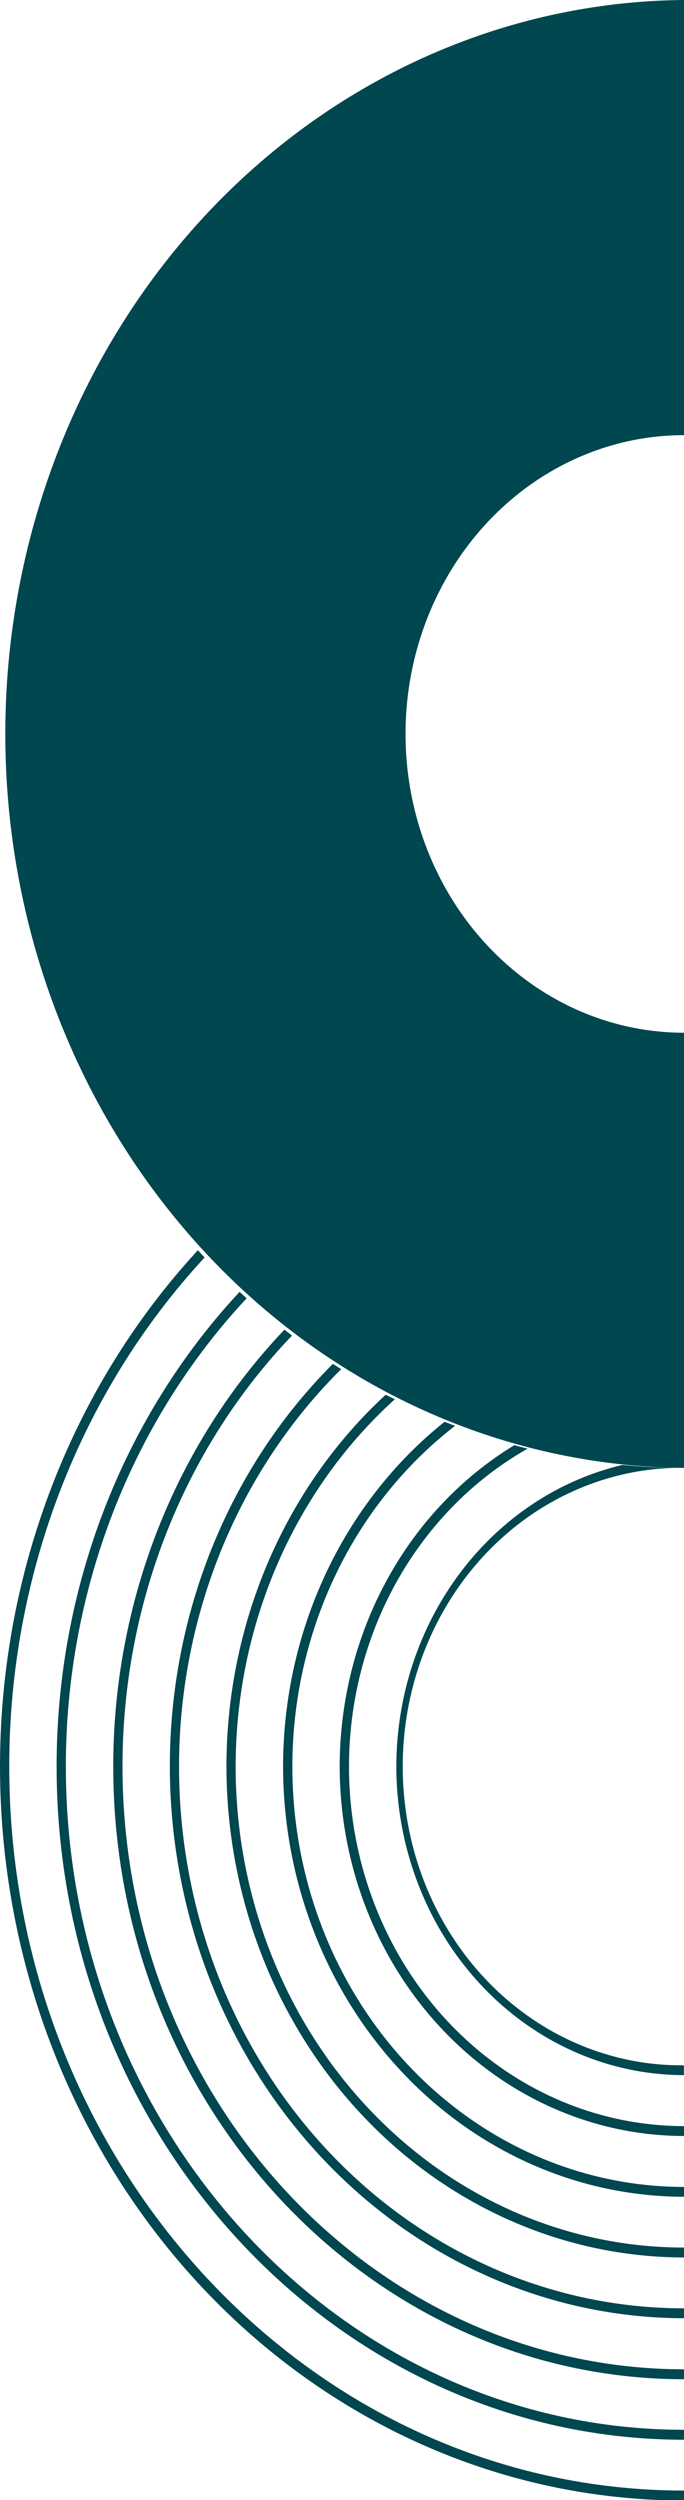 <svg xmlns="http://www.w3.org/2000/svg" fill="none" viewBox="0 0 153 559" height="559" width="153">
<g clip-path="url(#clip0_495_71)">
<path fill="#004750" d="M152.997 97.3V0C112.625 0.338 74.015 17.778 45.578 48.519C17.142 79.259 1.185 120.81 1.185 164.115C1.185 207.42 17.142 248.971 45.578 279.712C74.015 310.452 112.625 327.892 152.997 328.23V230.92C136.478 230.92 120.635 223.881 108.954 211.352C97.273 198.823 90.711 181.829 90.711 164.11C90.711 146.391 97.273 129.398 108.954 116.868C120.635 104.339 136.478 97.3 152.997 97.3Z"></path>
<path fill="#004750" d="M44.265 279.55C23.024 302.567 8.608 331.811 2.83 363.599C-2.947 395.387 0.174 428.297 11.799 458.187C23.424 488.076 43.034 513.608 68.16 531.567C93.286 549.526 122.804 559.109 152.997 559.11V556.89C69.772 556.89 2.07 484.26 2.07 395C2.046 352.353 17.759 311.43 45.775 281.17C45.272 280.63 44.75 280.1 44.265 279.55Z"></path>
<path fill="#004750" d="M12.661 395C12.661 478 75.618 545.53 152.997 545.53V543.3C76.755 543.3 14.73 476.77 14.73 395C14.719 375.553 18.286 356.294 25.226 338.328C32.165 320.361 42.342 304.04 55.173 290.3L53.588 288.86C27.364 317.019 12.642 355.199 12.661 395Z"></path>
<path fill="#004750" d="M25.33 395C25.33 470.52 82.6 532 152.997 532V529.78C83.738 529.72 27.4 469.28 27.4 395C27.392 377.033 30.744 359.246 37.258 342.693C43.772 326.14 53.316 311.156 65.325 298.63L63.619 297.32C51.491 310.044 41.856 325.239 35.281 342.014C28.705 358.788 25.322 376.803 25.33 395Z"></path>
<path fill="#004750" d="M37.991 395C38.025 427.706 50.153 459.061 71.713 482.188C93.274 505.314 122.506 518.323 152.997 518.36V516.14C130.287 516.154 108.101 508.82 89.338 495.097C70.575 481.373 56.108 461.899 47.826 439.217C39.544 416.535 37.832 391.701 42.915 367.96C47.998 344.218 59.639 322.673 76.317 306.14L74.452 304.96C62.937 316.479 53.757 330.418 47.484 345.909C41.211 361.4 37.98 378.111 37.991 395Z"></path>
<path fill="#004750" d="M50.651 395C50.683 424.104 61.477 452.006 80.663 472.585C99.85 493.163 125.864 504.738 152.997 504.77V502.55C132.445 502.564 112.387 495.801 95.539 483.176C78.691 470.552 65.869 452.677 58.81 431.973C51.751 411.27 50.797 388.739 56.076 367.435C61.356 346.13 72.614 327.081 88.325 312.87L86.264 311.87C75.095 322.156 66.13 334.91 59.984 349.258C53.837 363.606 50.653 379.21 50.651 395Z"></path>
<path fill="#004750" d="M63.321 395C63.346 420.504 72.801 444.956 89.613 462.991C106.425 481.026 129.22 491.171 152.997 491.2V489C134.469 489.003 116.417 482.704 101.437 471.008C86.457 459.312 75.32 442.822 69.629 423.909C63.938 404.995 63.984 384.633 69.763 365.751C75.541 346.868 86.753 330.437 101.787 318.82L99.447 317.91C88.241 326.851 79.138 338.477 72.866 351.862C66.593 365.247 63.325 380.019 63.321 395Z"></path>
<path fill="#004750" d="M75.981 395C76.003 416.902 84.125 437.901 98.563 453.388C113.002 468.875 132.578 477.586 152.997 477.61V475.4C136.257 475.397 120 469.383 106.818 458.316C93.635 447.249 84.287 431.767 80.262 414.338C76.237 396.909 77.768 378.536 84.611 362.149C91.454 345.762 103.214 332.303 118.018 323.92C117.03 323.67 116.032 323.41 115.044 323.14C103.192 330.345 93.333 340.792 86.471 353.415C79.609 366.039 75.99 380.388 75.981 395Z"></path>
<path fill="#004750" d="M88.651 395C88.676 413.292 95.461 430.827 107.519 443.761C119.578 456.695 135.925 463.974 152.978 464V461.8C136.485 461.976 120.601 455.126 108.81 442.755C97.02 430.383 90.287 413.499 90.088 395.808C89.889 378.118 96.241 361.065 107.75 348.392C119.259 335.719 134.985 328.461 151.477 328.21C147.357 328.163 143.273 327.947 139.227 327.56C124.9 330.947 112.078 339.477 102.882 351.74C93.686 364.002 88.666 379.263 88.651 395Z"></path>
</g>
<defs>
<clipPath id="clip0_495_71">
<rect fill="white" height="559" width="153"></rect>
</clipPath>
</defs>
</svg>
